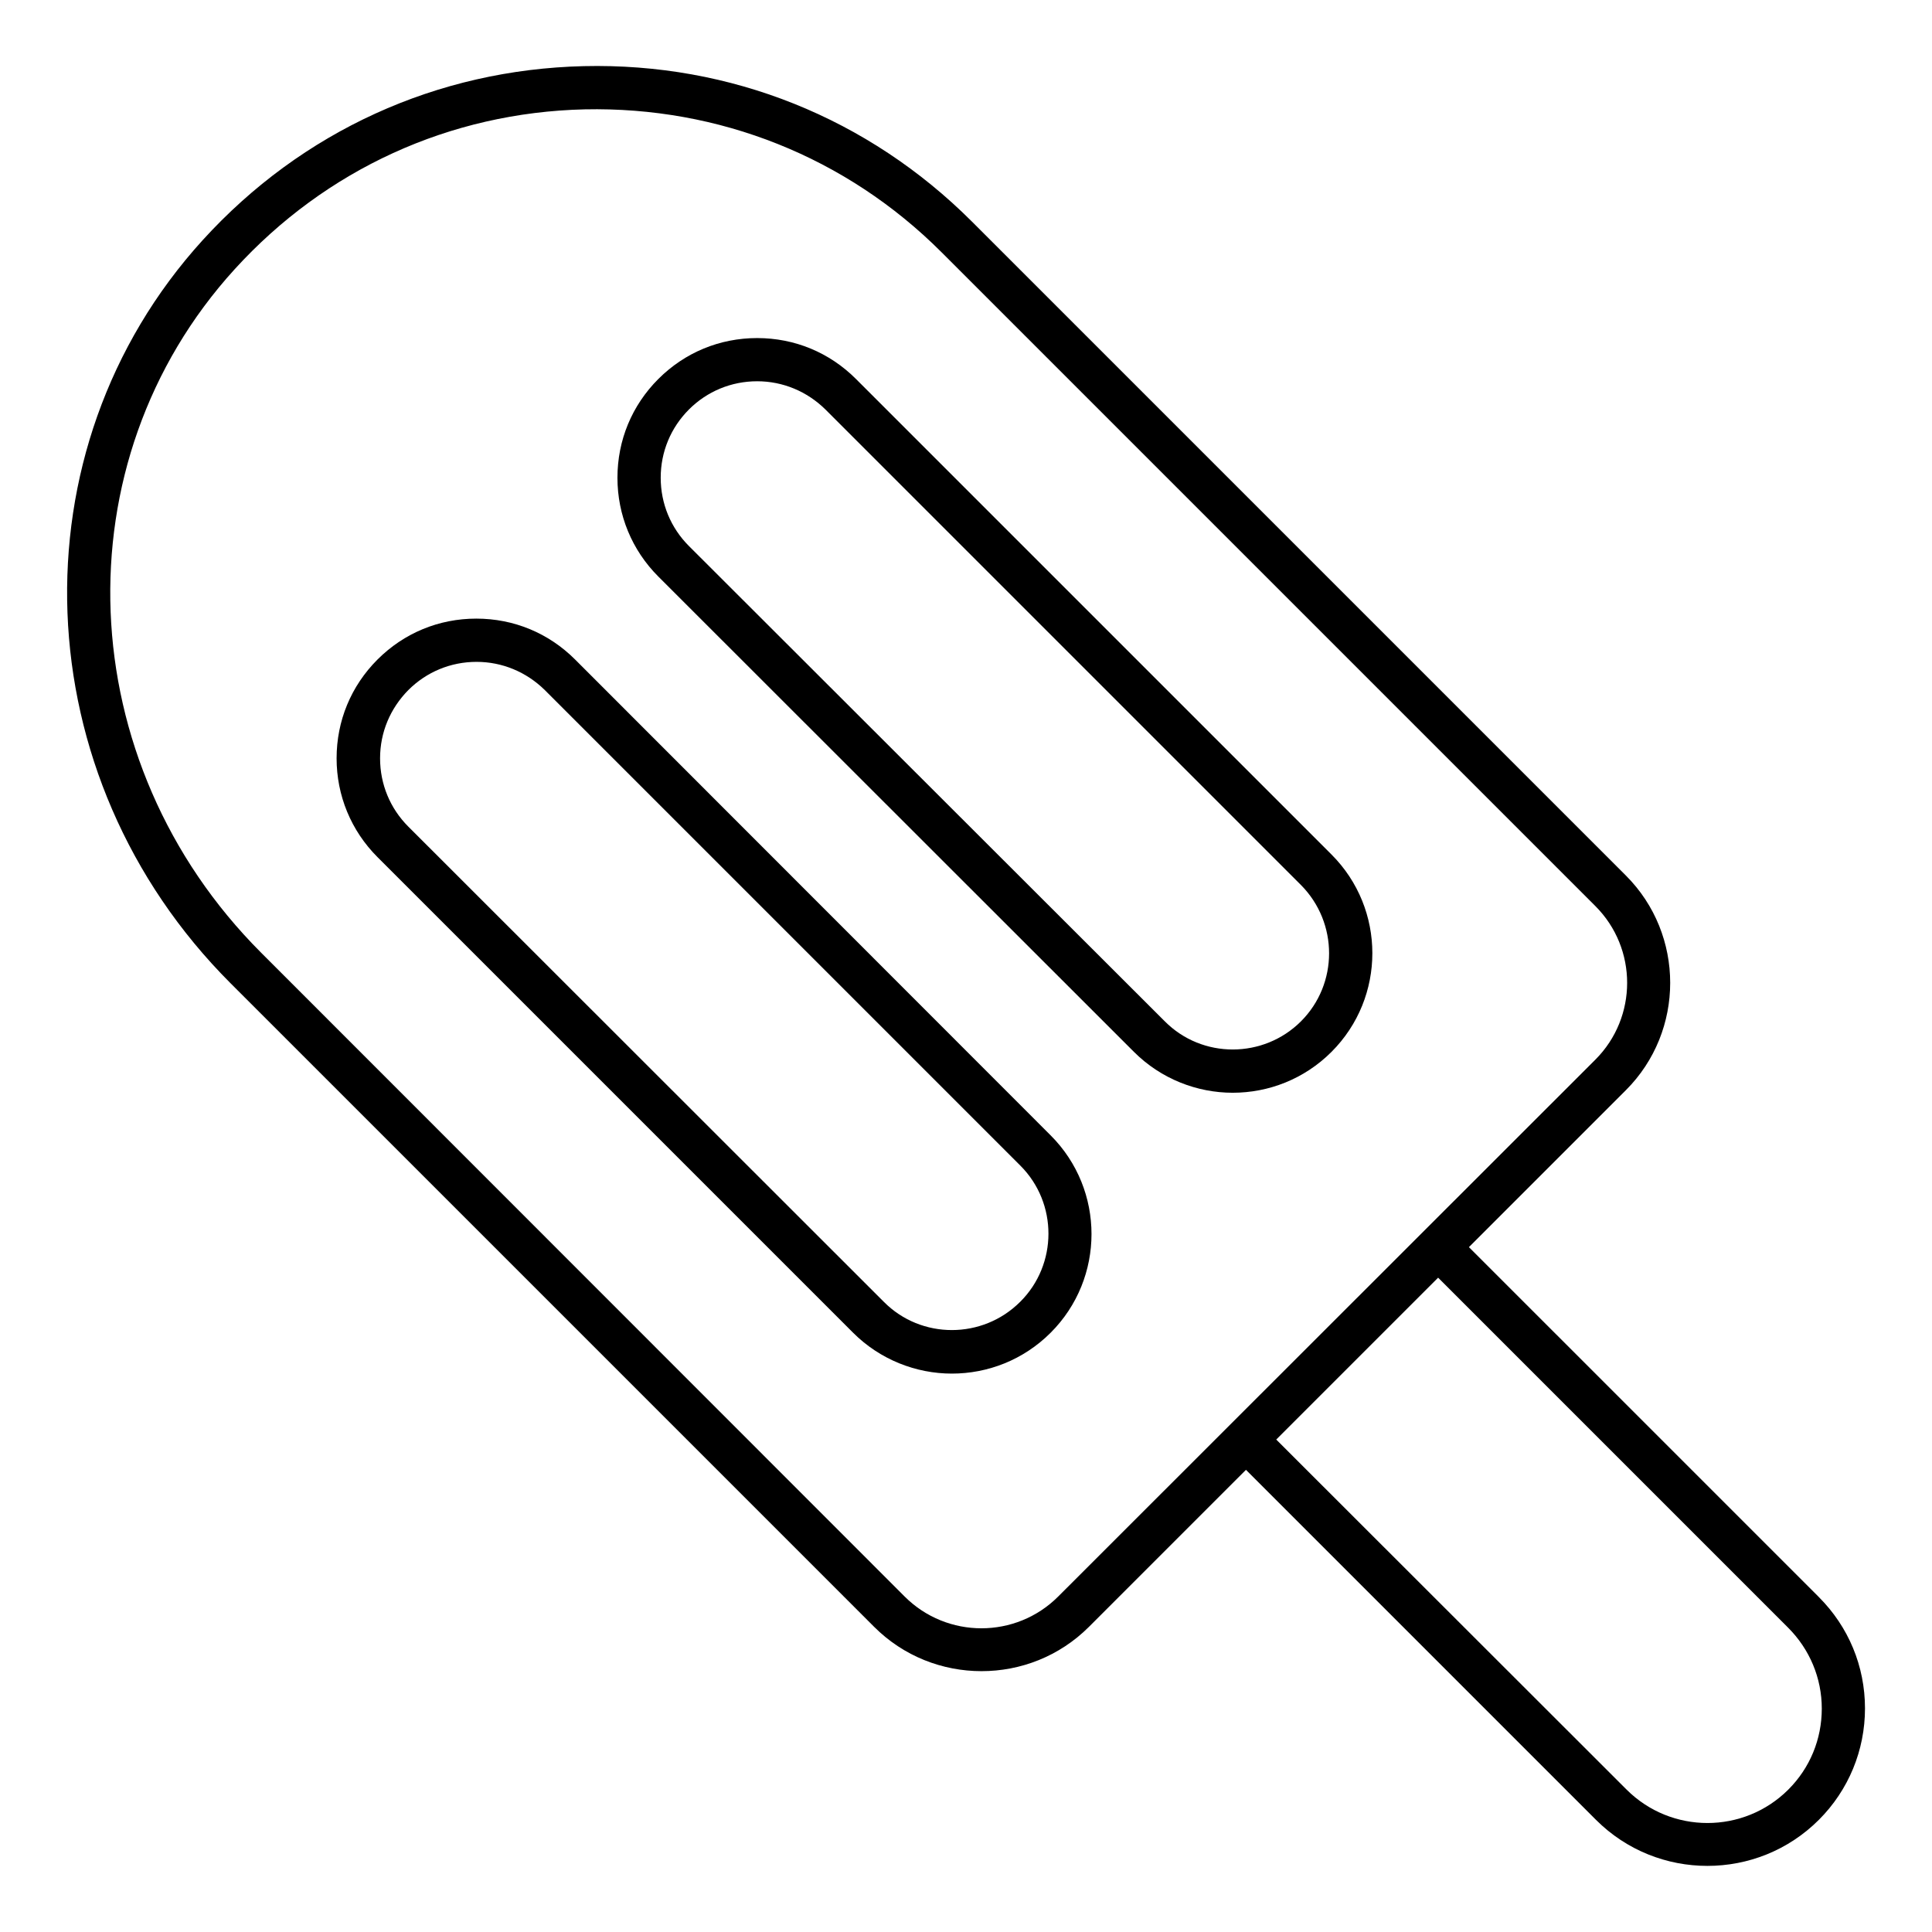 <?xml version="1.0" encoding="UTF-8"?>
<!-- Uploaded to: ICON Repo, www.iconrepo.com, Generator: ICON Repo Mixer Tools -->
<svg fill="#000000" width="800px" height="800px" version="1.1" viewBox="144 144 512 512" xmlns="http://www.w3.org/2000/svg">
 <g>
  <path d="m296.41 318.78c-7.023-7.023-16.258-10.84-26.184-10.84-9.922 0-19.16 3.816-26.184 10.84-7.023 7.023-10.84 16.258-10.84 26.184 0 9.848 3.816 19.16 10.84 26.184l126.03 126.03c7.176 7.176 16.719 10.84 26.184 10.84 9.465 0 18.93-3.586 26.184-10.84 14.426-14.426 14.426-37.863 0-52.289zm117.93 170.23c-9.922 9.922-26.184 10-36.105 0l-126.03-125.95c-4.809-4.809-7.481-11.223-7.481-18.09 0-6.871 2.672-13.207 7.481-18.09 4.809-4.809 11.223-7.481 18.09-7.481 6.793 0 13.207 2.672 18.09 7.481l126.03 126.03c9.926 9.922 9.926 26.184-0.074 36.105z"/>
  <path d="m444.5 422.75c7.176 7.176 16.719 10.84 26.184 10.84s18.93-3.586 26.184-10.84c14.426-14.426 14.426-37.863 0-52.289l-126.03-126.03c-7.023-7.023-16.258-10.84-26.184-10.84-9.922 0-19.16 3.816-26.184 10.84-7.023 7.023-10.84 16.258-10.84 26.184 0 9.848 3.816 19.16 10.84 26.184zm-117.93-170.23c4.809-4.809 11.223-7.481 18.09-7.481 6.793 0 13.207 2.672 18.09 7.481l126.03 126.03c9.922 10 9.922 26.184 0 36.105-9.922 9.922-26.184 10-36.105 0l-126.1-125.95c-4.809-4.809-7.481-11.223-7.481-18.09-0.004-6.871 2.668-13.285 7.481-18.094z"/>
  <path d="m626.03 567.25-92.75-92.746 41.602-41.602c15.648-15.648 15.648-41.223 0-56.871l-173.28-173.28c-27.48-27.48-63.969-42.137-102.9-41.223-38.926 0.922-74.73 17.258-100.99 46.113-50.609 55.648-47.402 142.14 7.406 196.95l170.53 170.53c7.863 7.863 18.168 11.754 28.473 11.754 10.305 0 20.609-3.894 28.473-11.754l41.602-41.602 92.746 92.746c8.168 8.168 18.855 12.215 29.543 12.215s21.375-4.047 29.543-12.215c7.863-7.863 12.215-18.398 12.215-29.543-0.004-11.148-4.356-21.605-12.215-29.469zm-201.6-0.152c-11.223 11.223-29.465 11.223-40.688 0l-170.53-170.61c-50.457-50.457-53.586-130-7.023-181.14 24.121-26.488 57.023-41.527 92.746-42.367 35.57-0.762 69.312 12.594 94.578 37.863l173.28 173.28c11.223 11.223 11.223 29.465 0 40.688zm193.51 51.145c-11.832 11.832-31.066 11.832-42.898 0l-92.824-92.746 42.898-42.898 92.746 92.746c5.727 5.727 8.93 13.359 8.93 21.449 0.004 8.094-3.125 15.727-8.852 21.449z"/>
 </g>
</svg>